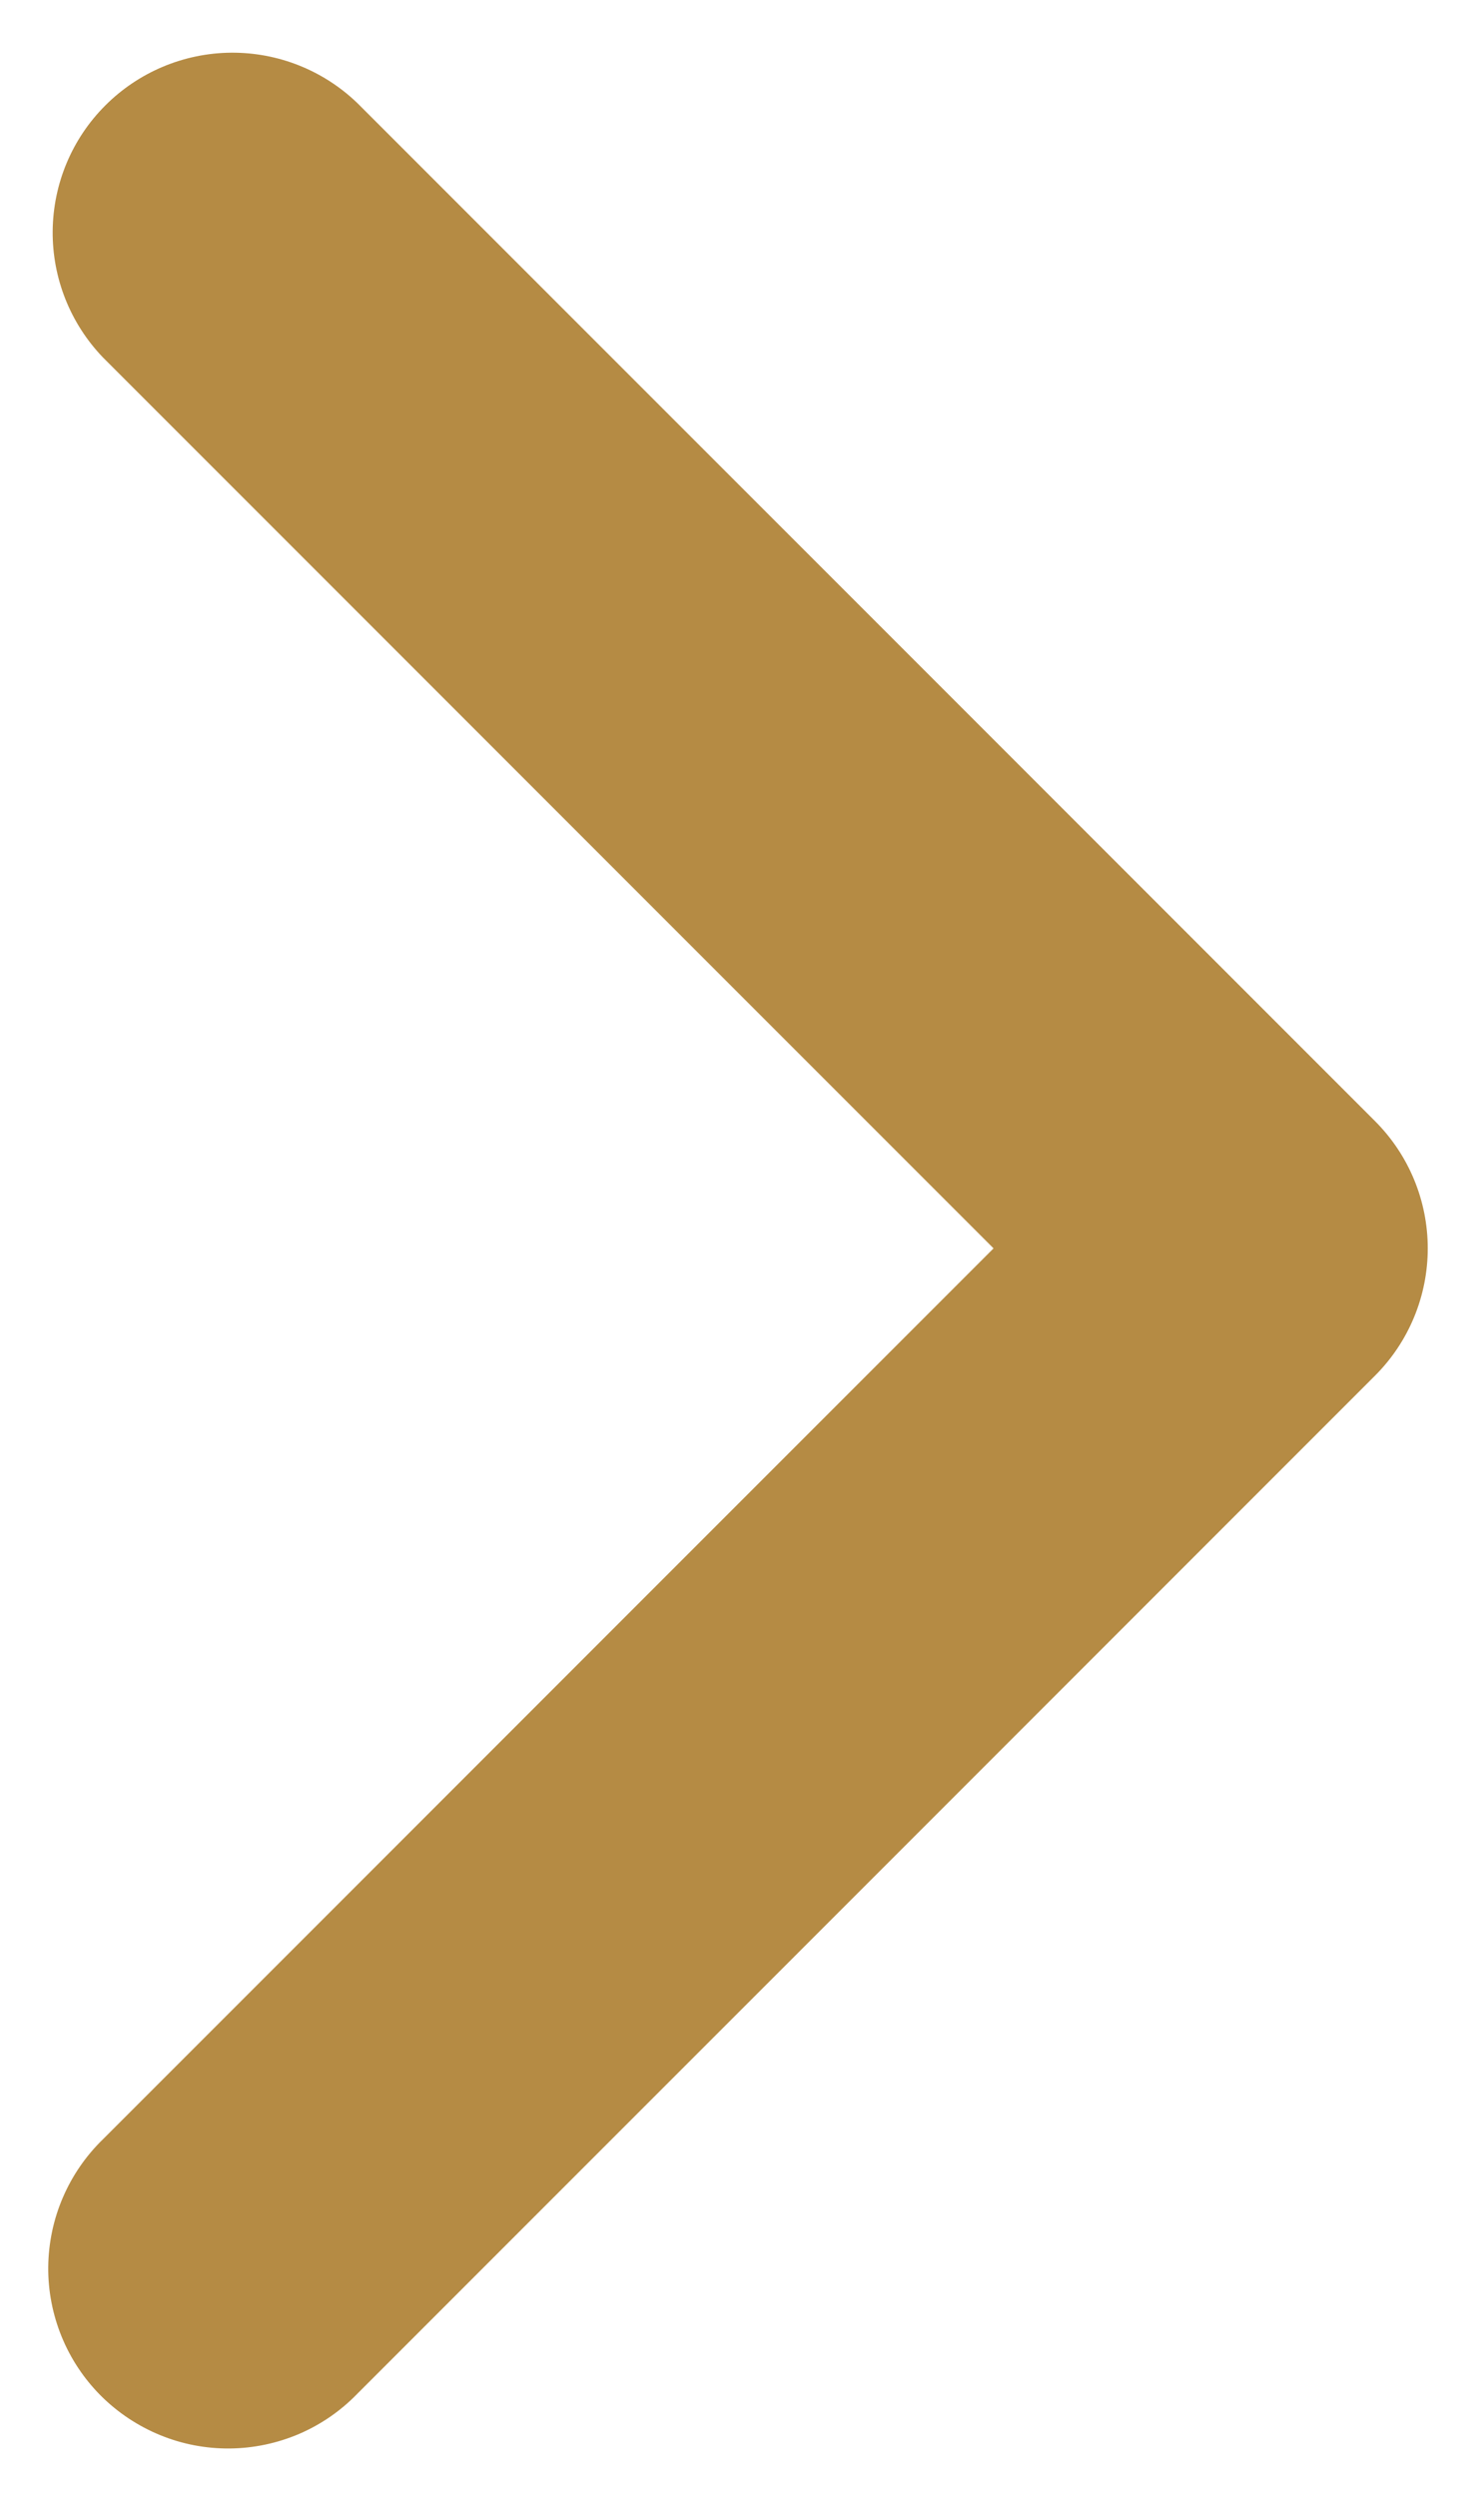 <svg width="22" height="37" viewBox="0 0 22 37" fill="none" xmlns="http://www.w3.org/2000/svg">
<path fill-rule="evenodd" clip-rule="evenodd" d="M20.385 16.615C20.885 17.115 21.166 17.793 21.166 18.5C21.166 19.207 20.885 19.886 20.385 20.386L5.3 35.471C5.054 35.726 4.76 35.929 4.435 36.069C4.109 36.208 3.759 36.282 3.405 36.285C3.051 36.288 2.7 36.221 2.372 36.086C2.045 35.952 1.747 35.754 1.496 35.504C1.246 35.254 1.048 34.956 0.914 34.628C0.78 34.3 0.712 33.949 0.715 33.595C0.719 33.241 0.792 32.891 0.932 32.566C1.072 32.24 1.275 31.946 1.529 31.7L14.729 18.5L1.529 5.3C1.044 4.797 0.775 4.124 0.781 3.425C0.787 2.725 1.067 2.056 1.562 1.562C2.056 1.068 2.725 0.787 3.424 0.781C4.124 0.775 4.797 1.044 5.3 1.53L20.385 16.615Z" fill="#B58B44"/>
</svg>
